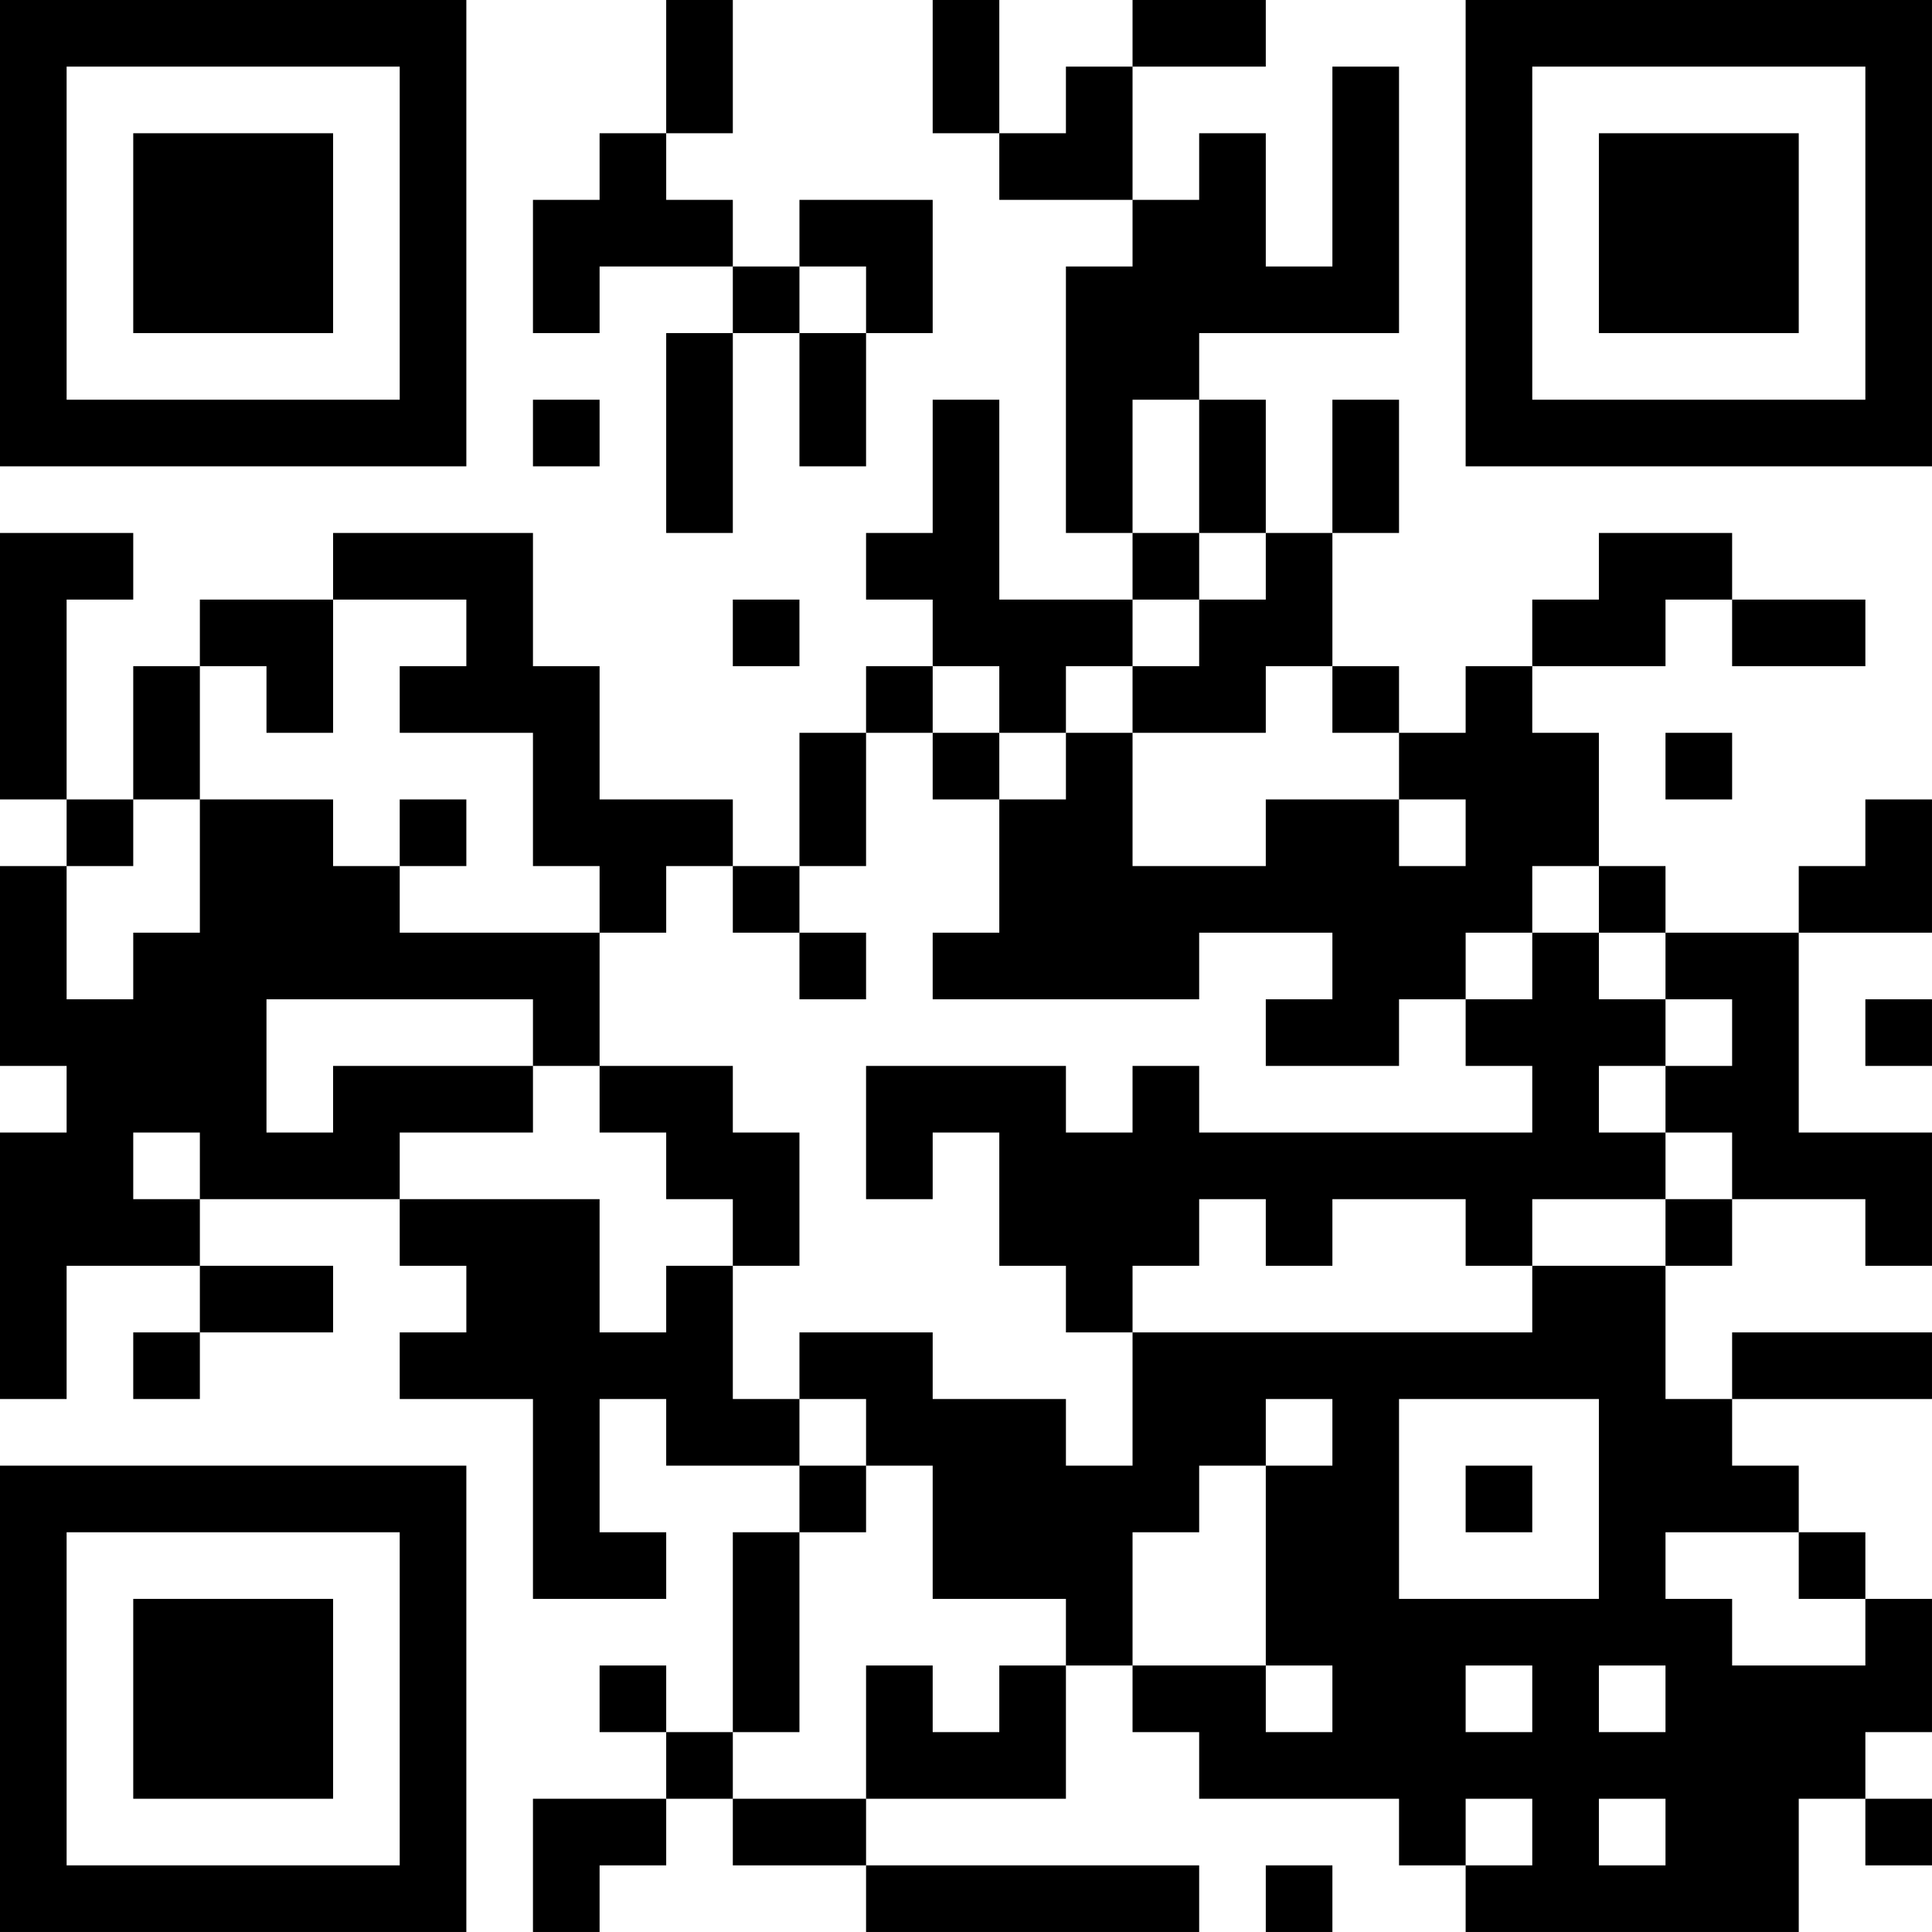 <?xml version="1.0" encoding="UTF-8"?>
<svg xmlns="http://www.w3.org/2000/svg" version="1.1" width="400" height="400" viewBox="0 0 400 400"><rect x="0" y="0" width="400" height="400" fill="#ffffff"/><g transform="scale(13.793)"><g transform="translate(0,0)"><path fill-rule="evenodd" d="M10 0L10 2L9 2L9 3L8 3L8 5L9 5L9 4L11 4L11 5L10 5L10 8L11 8L11 5L12 5L12 7L13 7L13 5L14 5L14 3L12 3L12 4L11 4L11 3L10 3L10 2L11 2L11 0ZM14 0L14 2L15 2L15 3L17 3L17 4L16 4L16 8L17 8L17 9L15 9L15 6L14 6L14 8L13 8L13 9L14 9L14 10L13 10L13 11L12 11L12 13L11 13L11 12L9 12L9 10L8 10L8 8L5 8L5 9L3 9L3 10L2 10L2 12L1 12L1 9L2 9L2 8L0 8L0 12L1 12L1 13L0 13L0 16L1 16L1 17L0 17L0 21L1 21L1 19L3 19L3 20L2 20L2 21L3 21L3 20L5 20L5 19L3 19L3 18L6 18L6 19L7 19L7 20L6 20L6 21L8 21L8 24L10 24L10 23L9 23L9 21L10 21L10 22L12 22L12 23L11 23L11 26L10 26L10 25L9 25L9 26L10 26L10 27L8 27L8 29L9 29L9 28L10 28L10 27L11 27L11 28L13 28L13 29L18 29L18 28L13 28L13 27L16 27L16 25L17 25L17 26L18 26L18 27L21 27L21 28L22 28L22 29L27 29L27 27L28 27L28 28L29 28L29 27L28 27L28 26L29 26L29 24L28 24L28 23L27 23L27 22L26 22L26 21L29 21L29 20L26 20L26 21L25 21L25 19L26 19L26 18L28 18L28 19L29 19L29 17L27 17L27 14L29 14L29 12L28 12L28 13L27 13L27 14L25 14L25 13L24 13L24 11L23 11L23 10L25 10L25 9L26 9L26 10L28 10L28 9L26 9L26 8L24 8L24 9L23 9L23 10L22 10L22 11L21 11L21 10L20 10L20 8L21 8L21 6L20 6L20 8L19 8L19 6L18 6L18 5L21 5L21 1L20 1L20 4L19 4L19 2L18 2L18 3L17 3L17 1L19 1L19 0L17 0L17 1L16 1L16 2L15 2L15 0ZM12 4L12 5L13 5L13 4ZM8 6L8 7L9 7L9 6ZM17 6L17 8L18 8L18 9L17 9L17 10L16 10L16 11L15 11L15 10L14 10L14 11L13 11L13 13L12 13L12 14L11 14L11 13L10 13L10 14L9 14L9 13L8 13L8 11L6 11L6 10L7 10L7 9L5 9L5 11L4 11L4 10L3 10L3 12L2 12L2 13L1 13L1 15L2 15L2 14L3 14L3 12L5 12L5 13L6 13L6 14L9 14L9 16L8 16L8 15L4 15L4 17L5 17L5 16L8 16L8 17L6 17L6 18L9 18L9 20L10 20L10 19L11 19L11 21L12 21L12 22L13 22L13 23L12 23L12 26L11 26L11 27L13 27L13 25L14 25L14 26L15 26L15 25L16 25L16 24L14 24L14 22L13 22L13 21L12 21L12 20L14 20L14 21L16 21L16 22L17 22L17 20L23 20L23 19L25 19L25 18L26 18L26 17L25 17L25 16L26 16L26 15L25 15L25 14L24 14L24 13L23 13L23 14L22 14L22 15L21 15L21 16L19 16L19 15L20 15L20 14L18 14L18 15L14 15L14 14L15 14L15 12L16 12L16 11L17 11L17 13L19 13L19 12L21 12L21 13L22 13L22 12L21 12L21 11L20 11L20 10L19 10L19 11L17 11L17 10L18 10L18 9L19 9L19 8L18 8L18 6ZM11 9L11 10L12 10L12 9ZM14 11L14 12L15 12L15 11ZM25 11L25 12L26 12L26 11ZM6 12L6 13L7 13L7 12ZM12 14L12 15L13 15L13 14ZM23 14L23 15L22 15L22 16L23 16L23 17L18 17L18 16L17 16L17 17L16 17L16 16L13 16L13 18L14 18L14 17L15 17L15 19L16 19L16 20L17 20L17 19L18 19L18 18L19 18L19 19L20 19L20 18L22 18L22 19L23 19L23 18L25 18L25 17L24 17L24 16L25 16L25 15L24 15L24 14ZM28 15L28 16L29 16L29 15ZM9 16L9 17L10 17L10 18L11 18L11 19L12 19L12 17L11 17L11 16ZM2 17L2 18L3 18L3 17ZM19 21L19 22L18 22L18 23L17 23L17 25L19 25L19 26L20 26L20 25L19 25L19 22L20 22L20 21ZM21 21L21 24L24 24L24 21ZM22 22L22 23L23 23L23 22ZM25 23L25 24L26 24L26 25L28 25L28 24L27 24L27 23ZM22 25L22 26L23 26L23 25ZM24 25L24 26L25 26L25 25ZM22 27L22 28L23 28L23 27ZM24 27L24 28L25 28L25 27ZM19 28L19 29L20 29L20 28ZM0 0L0 7L7 7L7 0ZM1 1L1 6L6 6L6 1ZM2 2L2 5L5 5L5 2ZM22 0L22 7L29 7L29 0ZM23 1L23 6L28 6L28 1ZM24 2L24 5L27 5L27 2ZM0 22L0 29L7 29L7 22ZM1 23L1 28L6 28L6 23ZM2 24L2 27L5 27L5 24Z" fill="#000000"/></g></g></svg>
